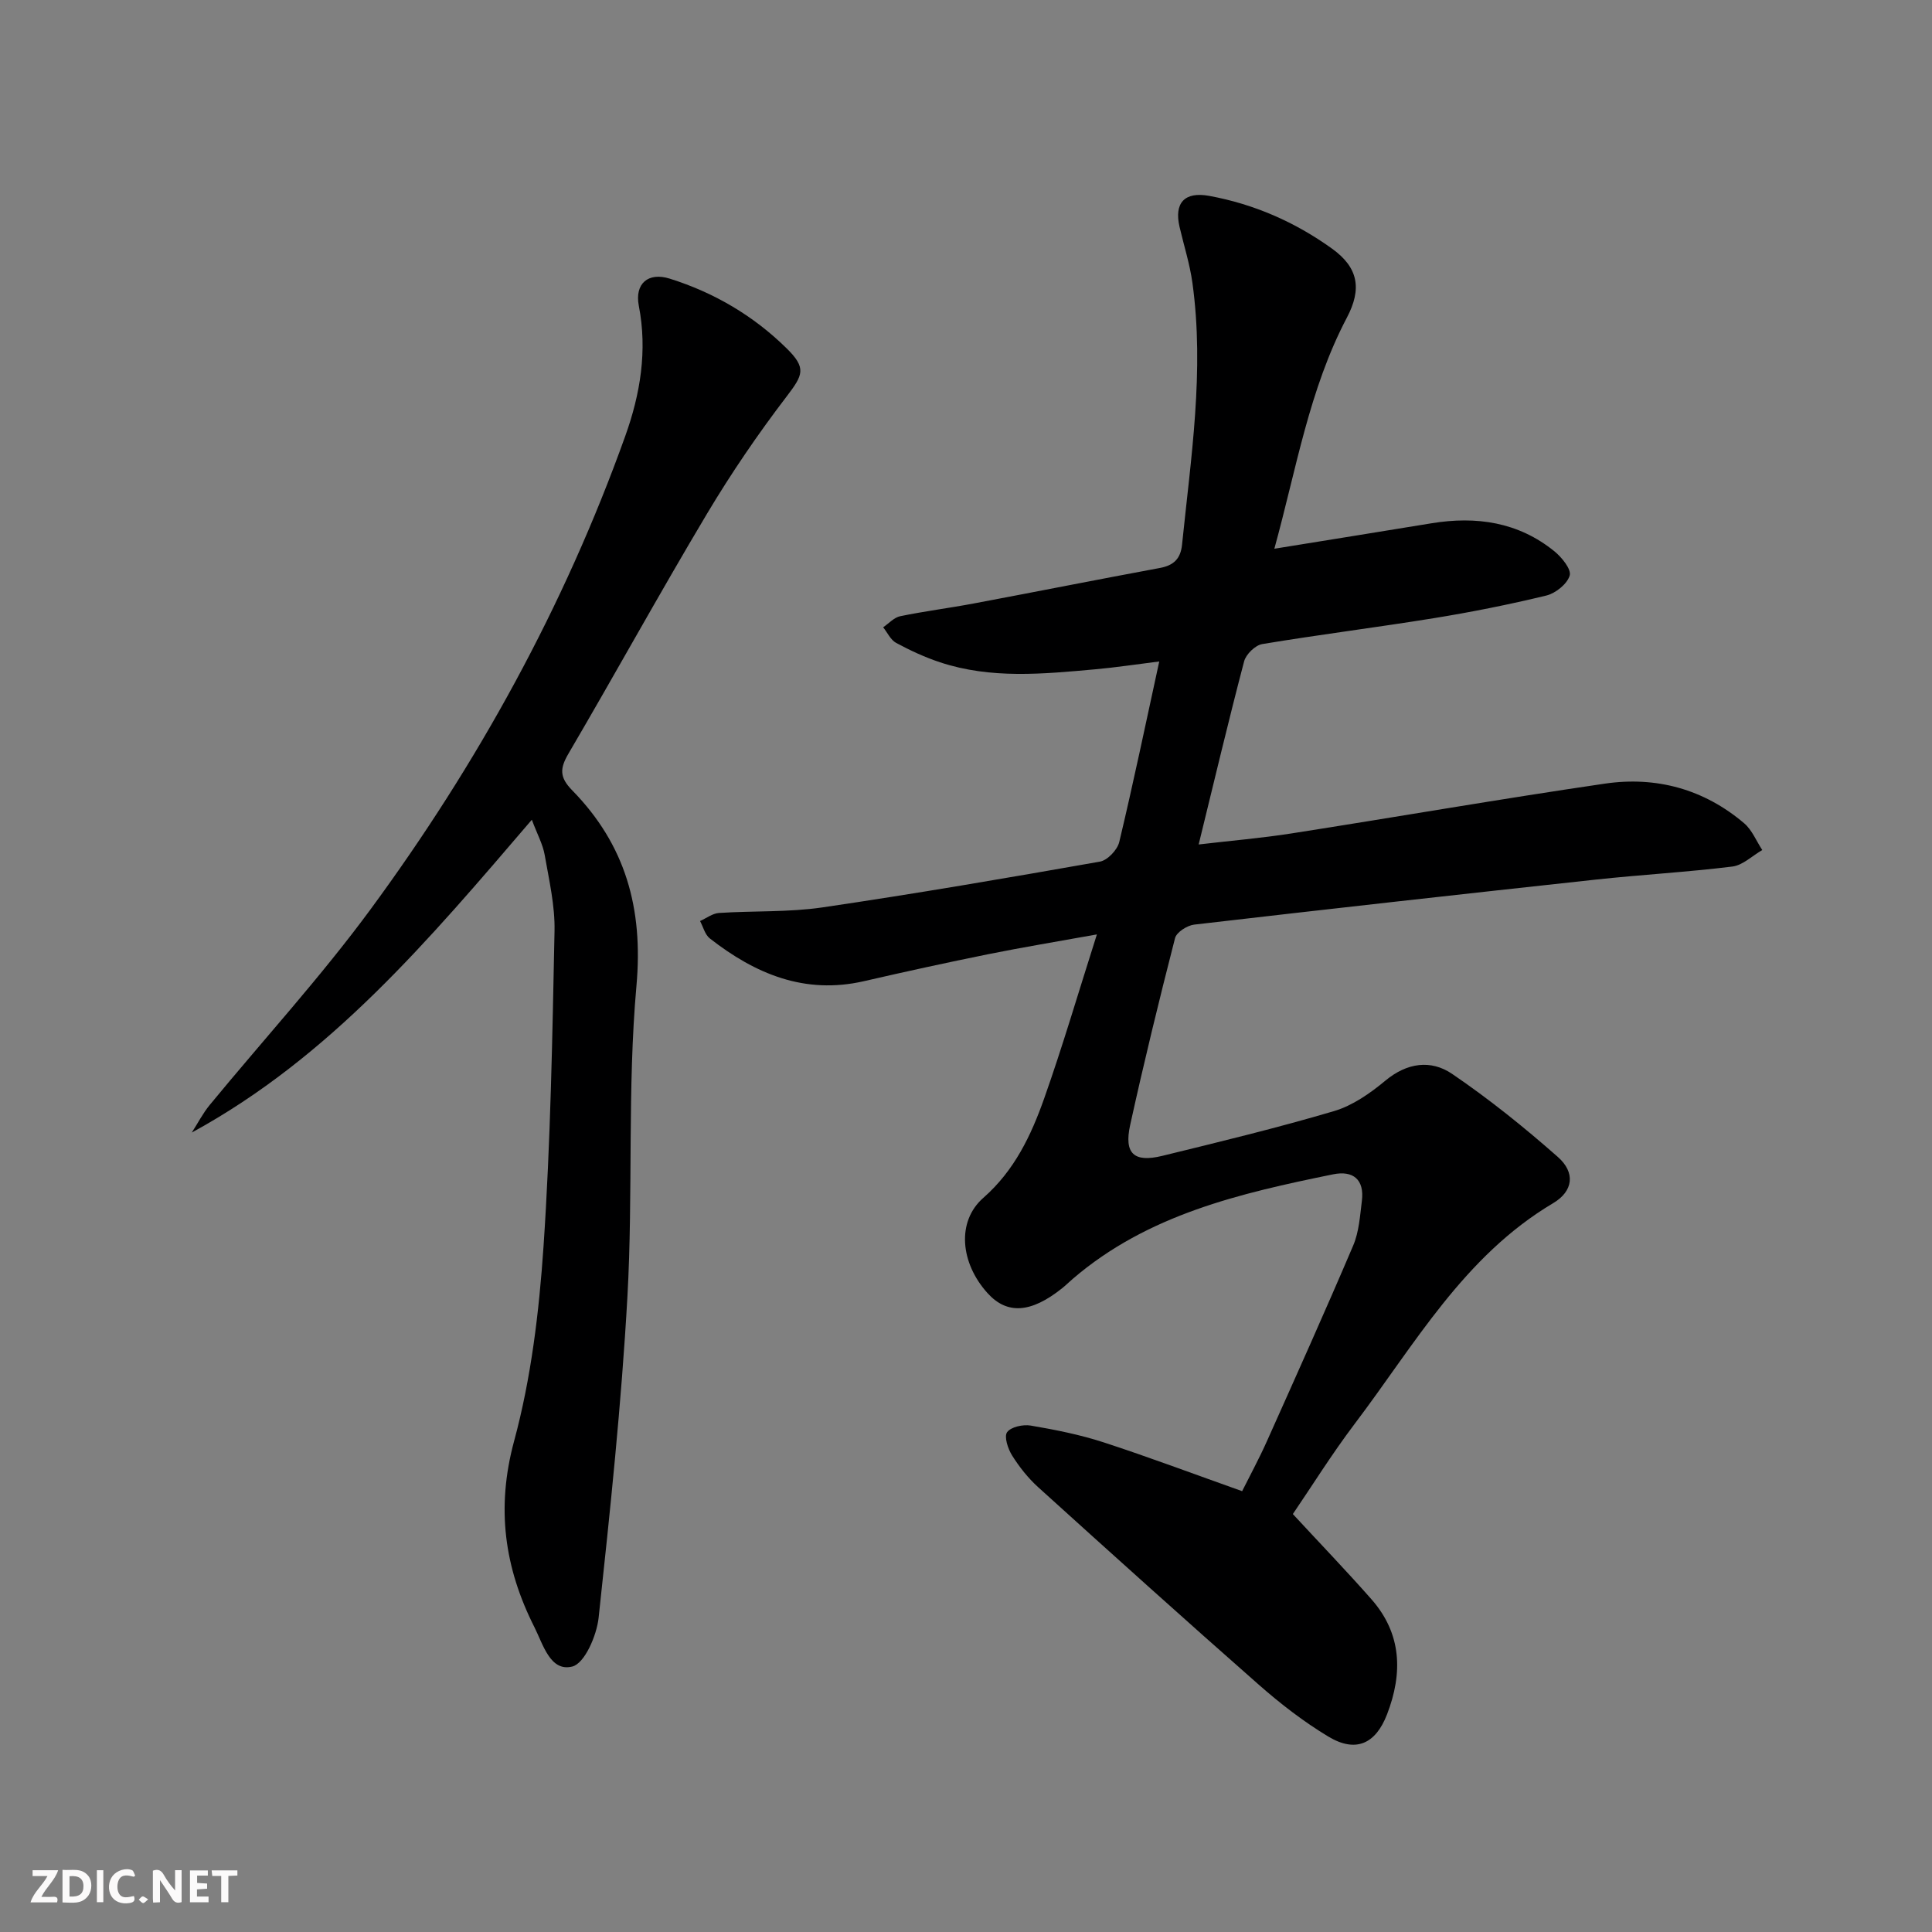 <svg enable-background="new 0 0 400 400" viewBox="0 0 400 400" xmlns="http://www.w3.org/2000/svg"><rect x="0" y="0" width="400" height="400" fill="#808080" stroke="none"/><g fill="#fbfafa"><path d="m37.59 393.81c-.92.31-1.52.05-2-.78-.7-1.2-1.52-2.34-2.47-3.78v4.59c-.55.03-.95.05-1.41.07-.03-.37-.06-.64-.06-.91 0-1.91 0-3.81 0-5.7 1.13-.41 1.77-.03 2.29.91.62 1.11 1.38 2.14 2.31 3.19v-4.2h1.35v6.61z"/><path d="m12.94 393.88v-6.75c1.9.19 3.93-.54 5.37 1.29.8 1.01.78 2.88.03 3.97-1.37 1.97-3.4 1.51-5.4 1.49m1.45-1.22c2.04.12 2.92-.58 2.89-2.21-.03-1.51-.98-2.19-2.89-2z"/><path d="m11.81 393.87h-5.49c.68-2.18 2.47-3.48 3.51-5.45h-3.08v-1.21h5.29c-.71 2.13-2.44 3.48-3.47 5.51.86 0 1.63.04 2.39-.01.79-.05 1.14.21.85 1.16"/><path d="m39.33 393.86v-6.61h3.7v1.07h-2.22v1.52c.68.04 1.34.09 2.07.13v1.07c-.72.05-1.38.09-2.1.14v1.48h2.4v1.19h-3.85z"/><path d="m27.71 388.56c-1.15-.3-2.46-.61-3.1.64-.37.73-.41 1.93-.06 2.67.63 1.35 1.99.93 3.17.68.35.94-.01 1.32-.93 1.46-1.62.25-3.05-.27-3.76-1.48-.73-1.25-.6-3.03.31-4.17.88-1.11 2.71-1.7 4-1.16.32.13.44.74.65 1.12-.1.08-.19.16-.28.24"/><path d="m49.15 387.24v1.07c-.59.02-1.17.05-1.87.08v5.44h-1.48v-5.44h-1.85c-.05-.4-.08-.73-.13-1.15z"/><path d="m20.06 387.21h1.33v6.62h-1.33z"/><path d="m30.68 393.25c-.49.38-.8.79-1.05.76-.32-.05-.6-.45-.9-.7.26-.24.51-.64.8-.67.29-.04.62.3 1.15.61"/></g><path d="m263.84 113.61c11.56-1.87 22.05-3.55 32.53-5.27 9.28-1.52 17.96-.27 25.44 5.79 1.53 1.24 3.55 3.73 3.18 5.02-.51 1.75-2.91 3.68-4.84 4.15-7.72 1.87-15.53 3.43-23.37 4.7-11.8 1.91-23.66 3.39-35.45 5.35-1.45.24-3.37 2.12-3.75 3.58-3.25 12.35-6.19 24.78-9.41 37.91 6.61-.78 12.95-1.31 19.23-2.29 21.64-3.38 43.22-7.14 64.89-10.31 10.63-1.55 20.51 1.14 28.83 8.22 1.63 1.39 2.51 3.67 3.74 5.53-2.06 1.18-4.02 3.15-6.2 3.42-9.39 1.16-18.85 1.68-28.26 2.7-27.73 3.01-55.45 6.1-83.15 9.32-1.46.17-3.66 1.57-3.97 2.8-3.3 12.84-6.44 25.73-9.29 38.68-1.3 5.93.77 7.83 6.64 6.4 11.91-2.91 23.83-5.8 35.57-9.27 3.84-1.14 7.47-3.68 10.61-6.29 4.5-3.75 9.45-4.4 13.84-1.41 7.66 5.21 14.93 11.06 21.88 17.19 3.65 3.21 3.25 7.07-.98 9.58-18.48 10.97-28.66 29.28-41.04 45.63-4.79 6.33-9 13.1-12.84 18.73 5.71 6.17 11.12 11.79 16.27 17.64 6.3 7.15 6.51 15.31 3.24 23.81-2.38 6.18-6.51 8.02-12.16 4.62-5.1-3.07-9.9-6.78-14.38-10.72-15.36-13.51-30.56-27.21-45.73-40.94-2.07-1.88-3.87-4.16-5.36-6.53-.87-1.38-1.7-3.91-1.04-4.83.79-1.1 3.3-1.64 4.89-1.37 5.06.86 10.15 1.87 15.02 3.45 9.46 3.08 18.78 6.59 28.75 10.13 1.63-3.26 3.51-6.72 5.11-10.3 6.04-13.49 12.1-26.97 17.89-40.57 1.2-2.82 1.4-6.1 1.79-9.21.56-4.45-1.82-6.36-5.95-5.52-19.27 3.93-38.39 8.32-53.9 21.64-.76.65-1.47 1.36-2.25 1.98-6.43 5.12-11.36 5.44-15.39.99-5.67-6.26-6.45-14.86-.88-19.74 6.45-5.66 9.89-12.93 12.6-20.59 3.81-10.77 7.02-21.75 10.91-33.95-8.32 1.5-15.42 2.67-22.46 4.09-8.61 1.74-17.2 3.62-25.76 5.59-12.27 2.82-22.53-1.51-31.92-8.85-1-.78-1.37-2.38-2.02-3.6 1.3-.58 2.58-1.58 3.91-1.67 7.13-.47 14.37-.12 21.41-1.15 19.21-2.82 38.35-6.11 57.47-9.48 1.57-.28 3.61-2.43 4-4.06 2.89-12.1 5.43-24.29 8.28-37.38-4.91.61-9.06 1.25-13.24 1.62-10.78.97-21.59 2.05-32.15-1.45-3.14-1.04-6.18-2.45-9.09-4.02-1.14-.62-1.8-2.12-2.68-3.23 1.17-.79 2.25-2.03 3.53-2.29 5.03-1.04 10.14-1.68 15.18-2.63 12.87-2.42 25.71-4.97 38.59-7.36 2.86-.53 4.29-1.92 4.58-4.83 1.84-18.02 4.66-36.01 2.15-54.18-.54-3.92-1.77-7.75-2.67-11.62-1.15-4.96 1.05-7.33 6.12-6.41 9.3 1.7 17.79 5.42 25.44 10.92 5.46 3.92 6.24 8.32 3.08 14.31-7.81 14.84-10.44 31.27-15.01 47.83z" fill="#000001"/><path d="m110.11 169.72c-21.33 24.9-41.7 49.11-70.4 64.76 1.23-1.91 2.28-3.97 3.72-5.72 11.1-13.49 22.94-26.43 33.28-40.48 22.16-30.14 40.11-62.71 52.75-98.02 3.1-8.65 4.61-17.64 2.8-26.95-.89-4.6 1.95-7.02 6.4-5.62 9.18 2.88 17.33 7.67 24.19 14.42 4.17 4.1 3.42 5.51.01 9.98-5.93 7.76-11.47 15.88-16.48 24.27-9.8 16.42-19.02 33.18-28.69 49.68-1.79 3.06-1.88 4.88.78 7.59 11.01 11.25 14.74 24.41 13.3 40.47-1.91 21.34-.67 42.94-1.87 64.36-1.24 22.2-3.58 44.35-5.96 66.46-.4 3.7-2.89 9.48-5.46 10.12-4.56 1.14-6.04-4.6-7.85-8.18-6.2-12.28-7.94-24.65-4.19-38.5 3.53-13.04 5.17-26.76 6.09-40.29 1.47-21.72 1.83-43.53 2.28-65.31.11-5.24-1.13-10.54-2.04-15.76-.38-2.19-1.53-4.26-2.66-7.28z" fill="#000001"/></svg>